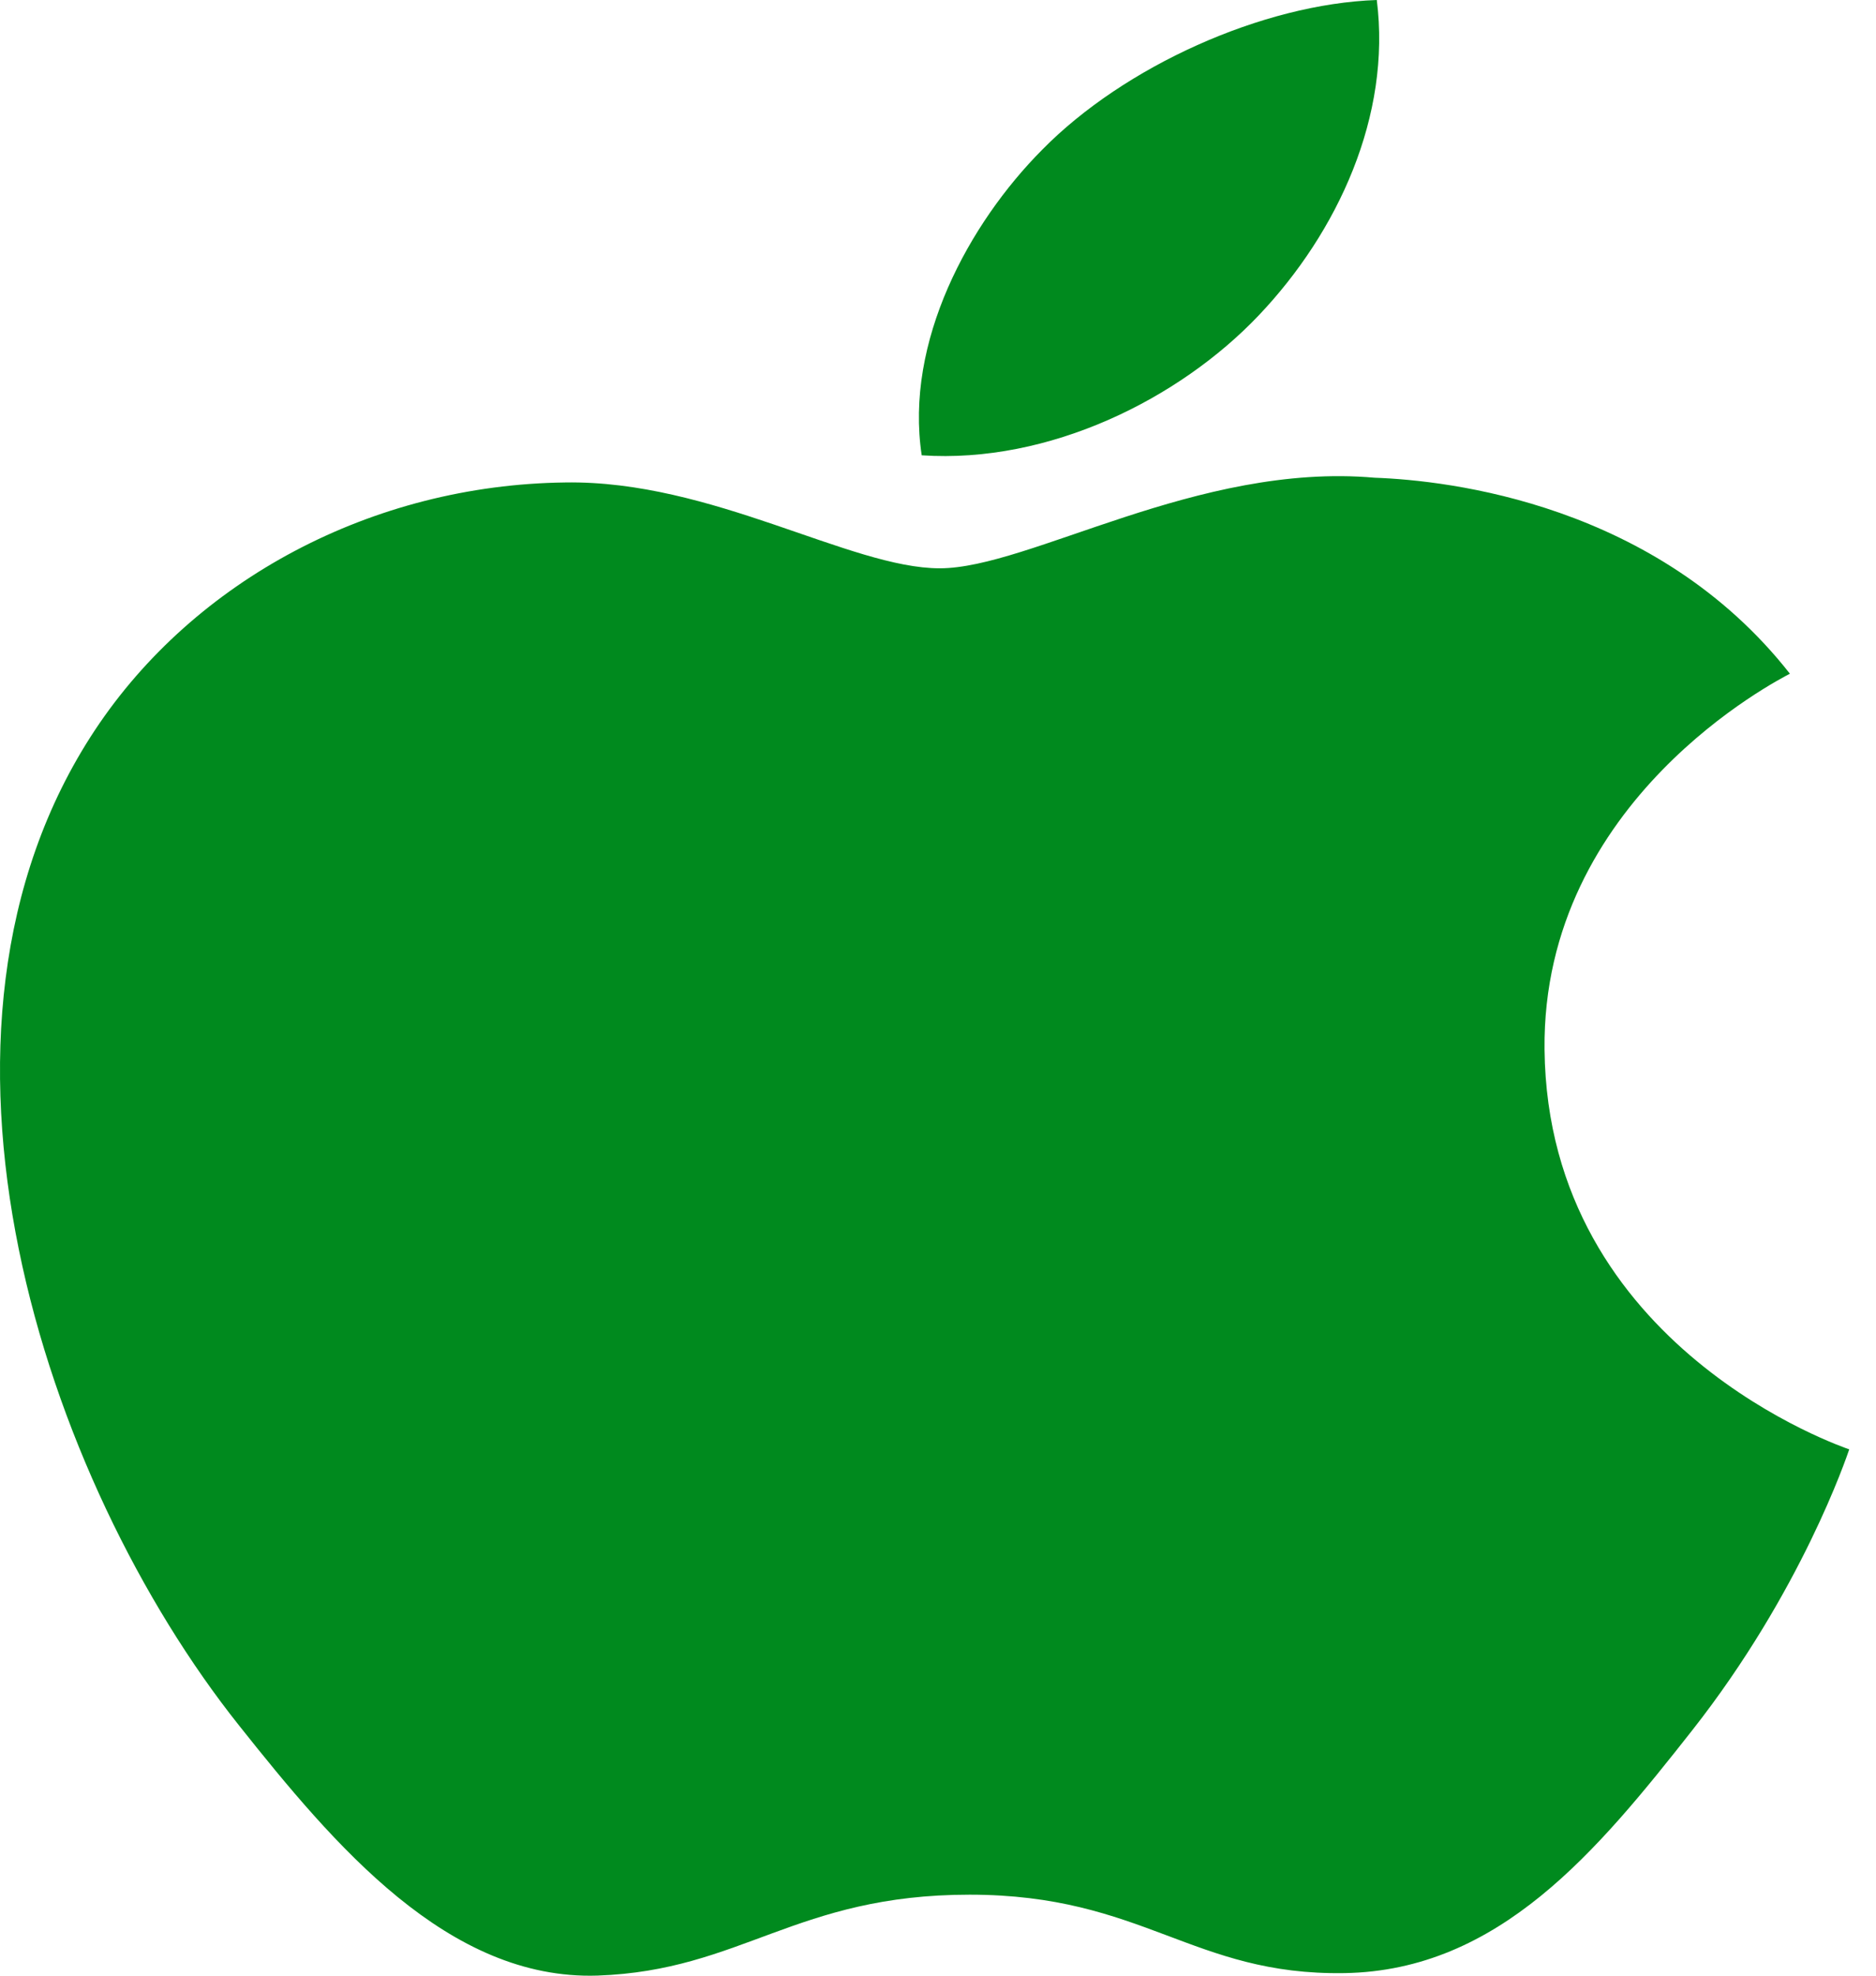 <svg width="19" height="20" viewBox="0 0 19 20" fill="none" xmlns="http://www.w3.org/2000/svg">
<path fill-rule="evenodd" clip-rule="evenodd" d="M12.748 3.193C13.551 2.348 14.092 1.171 13.944 0C12.787 0.04 11.386 0.671 10.556 1.515C9.811 2.264 9.161 3.461 9.335 4.609C10.627 4.696 11.944 4.039 12.748 3.193ZM15.643 10.625C15.675 13.652 18.696 14.659 18.729 14.672C18.704 14.743 18.247 16.107 17.138 17.517C16.179 18.735 15.184 19.948 13.617 19.974C12.077 19.999 11.581 19.18 9.82 19.18C8.06 19.18 7.51 19.948 6.052 19.999C4.539 20.048 3.386 18.681 2.421 17.467C0.444 14.984 -1.065 10.45 0.962 7.39C1.969 5.871 3.769 4.908 5.723 4.884C7.208 4.859 8.61 5.753 9.518 5.753C10.426 5.753 12.131 4.678 13.922 4.836C14.672 4.863 16.777 5.099 18.128 6.82C18.019 6.879 15.616 8.095 15.643 10.625Z" fill="#008a1e"/>
</svg>
